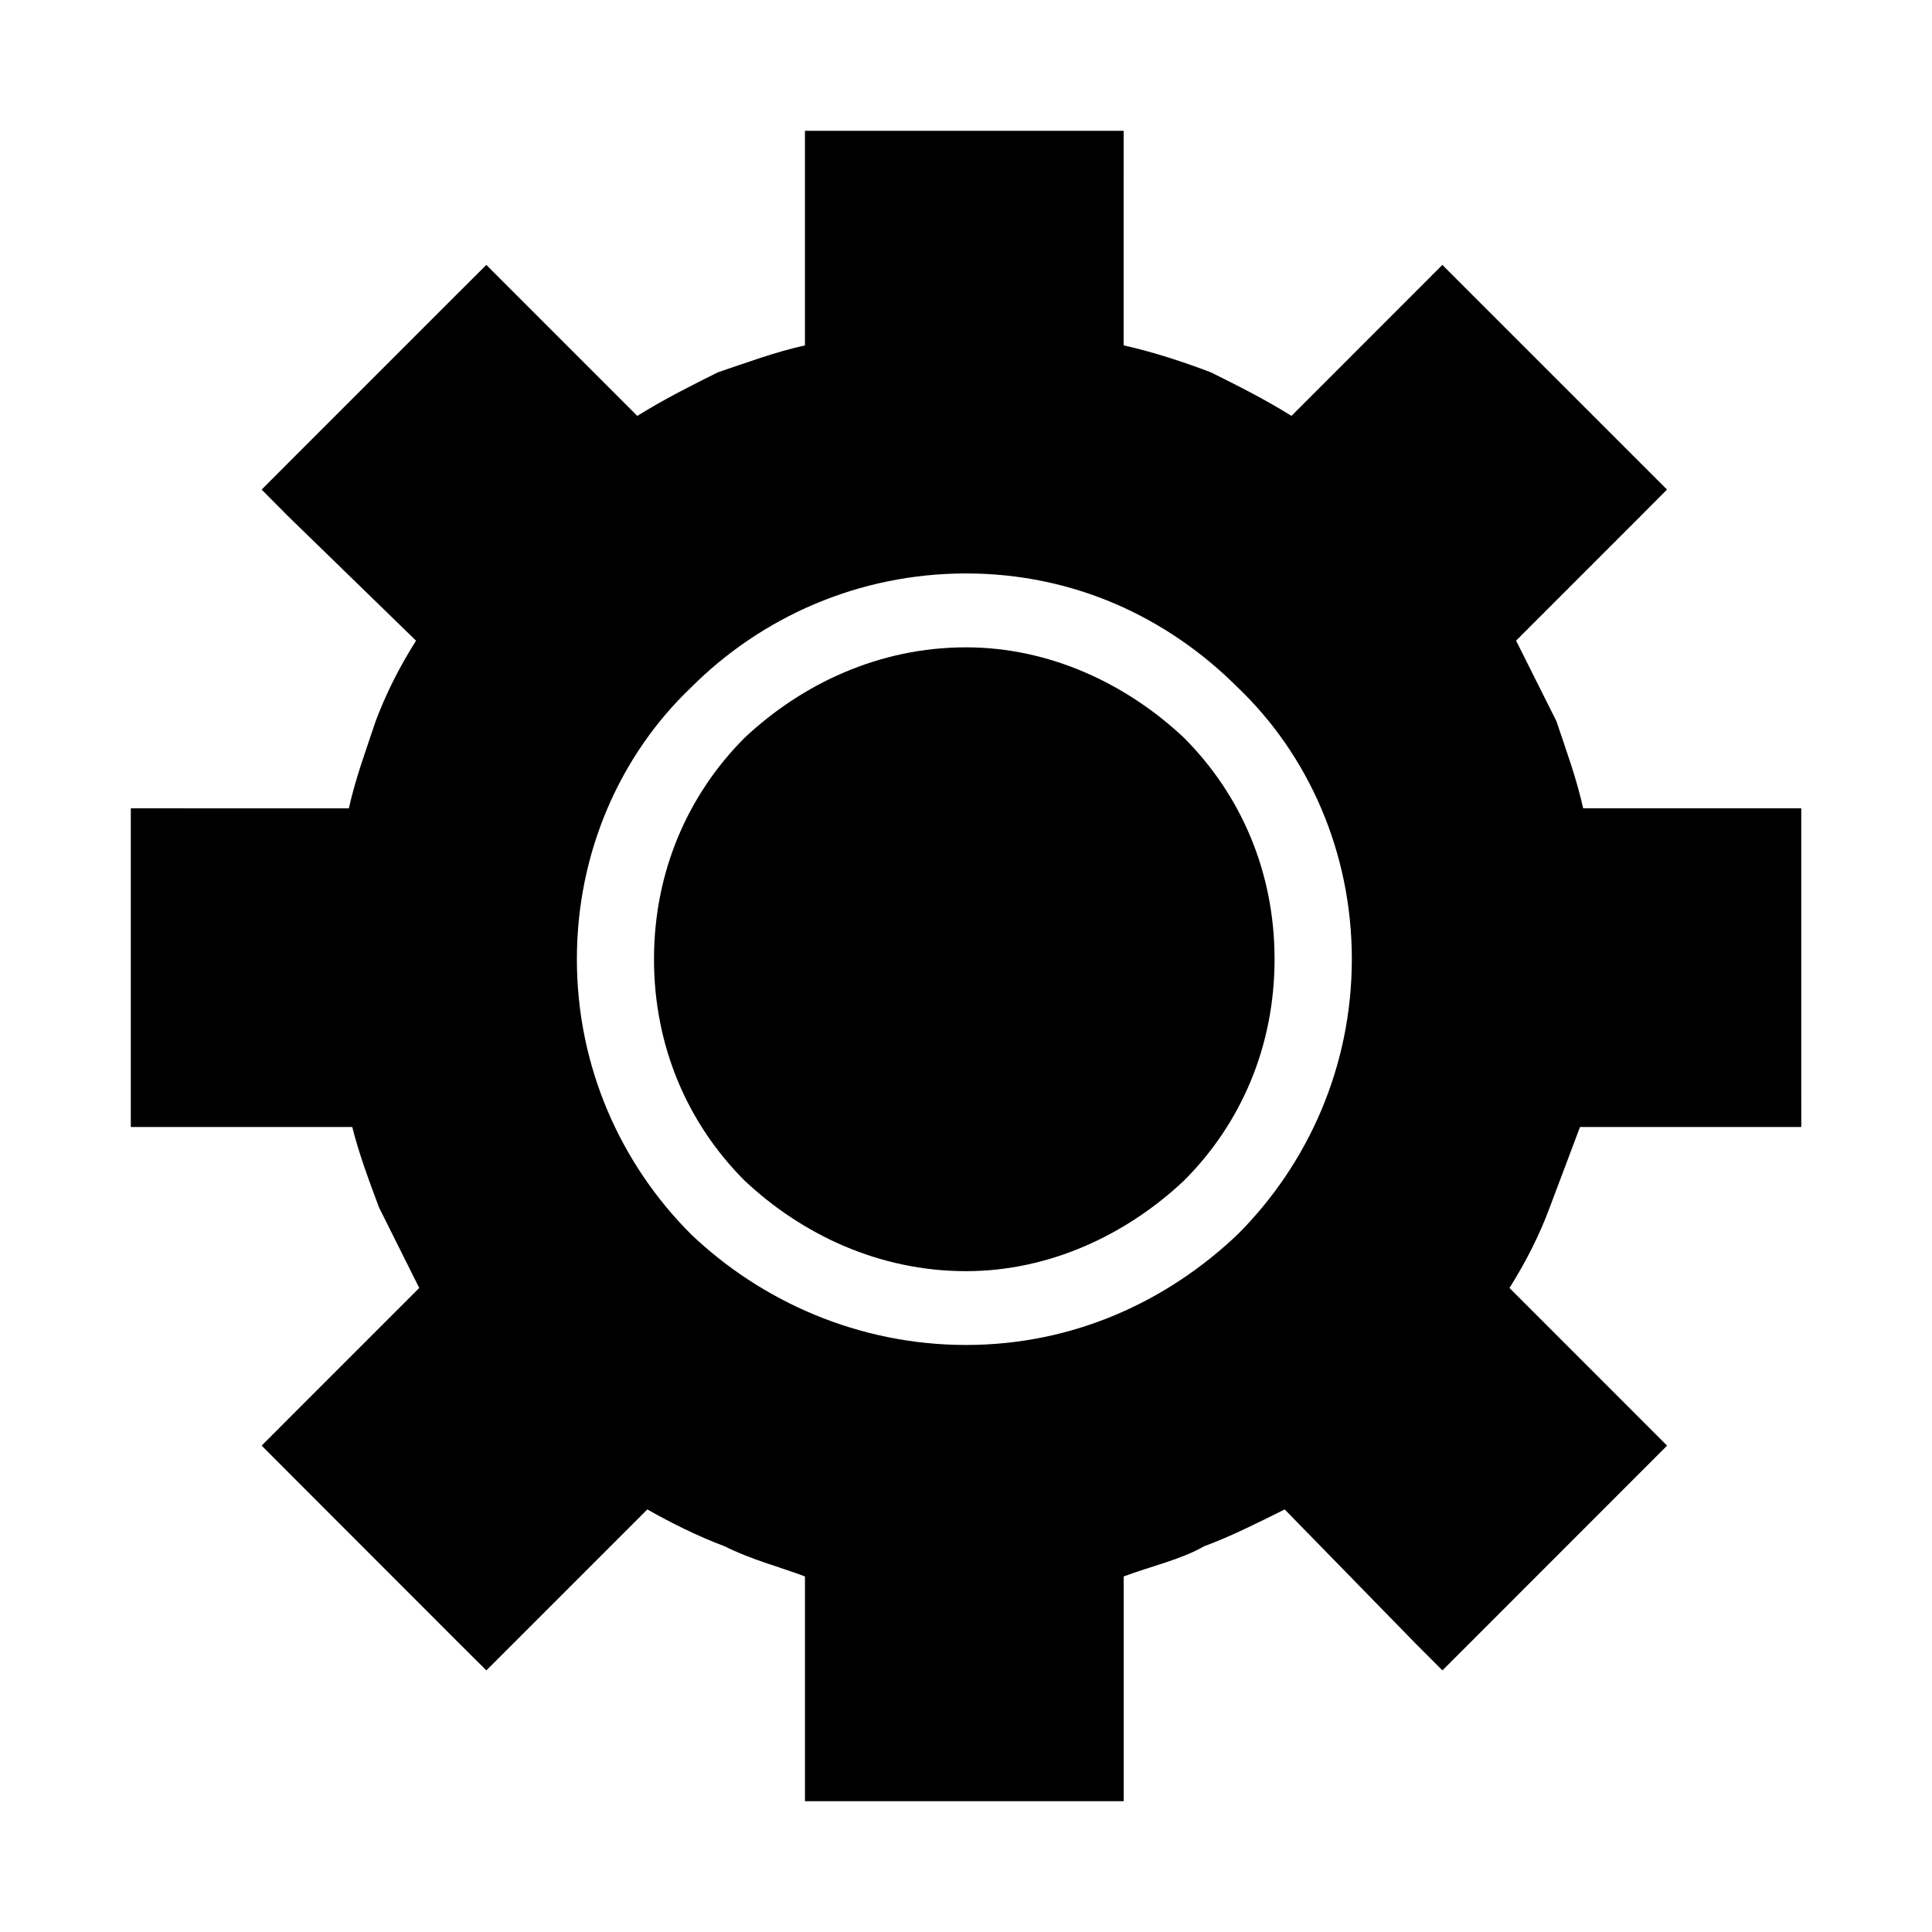 <?xml version="1.0" encoding="UTF-8"?>
<!-- Uploaded to: ICON Repo, www.iconrepo.com, Generator: ICON Repo Mixer Tools -->
<svg fill="#000000" width="800px" height="800px" version="1.1" viewBox="144 144 512 512" xmlns="http://www.w3.org/2000/svg">
 <g>
  <path d="m400.01 315.55c-23.121 0-43.543 9.758-58.68 23.965-15.109 15.145-24.012 35.605-24.012 58.672 0 23.121 8.902 43.578 24.012 58.695 15.133 14.211 35.559 23.988 58.68 23.988 22.242 0 42.668-9.773 57.75-23.988 15.133-15.113 24.012-35.574 24.012-58.695 0-23.062-8.879-43.527-24.012-58.672-15.082-14.211-35.504-23.965-57.75-23.965z"/>
  <path d="m610.68 358.21h-47.121c-1.785-7.992-4.414-15.094-7.106-23.121-3.562-7.117-7.117-14.223-10.676-21.312l32.891-32.898 7.109-7.141-7.109-7.109-45.324-45.316-7.106-7.117-7.098 7.117-32.891 32.898c-7.133-4.445-14.242-8.004-21.383-11.551-7.113-2.691-15.105-5.359-23.094-7.133l0.004-46.215v-10.648h-84.457v56.871c-7.992 1.773-15.086 4.445-23.078 7.133-7.109 3.547-14.223 7.109-21.352 11.551l-32.891-32.898-7.113-7.117-7.141 7.117-45.316 45.316-7.09 7.109 7.094 7.141 33.82 32.898c-4.473 7.082-8.027 14.188-10.691 21.312-2.672 8.027-5.332 15.129-7.113 23.121l-47.973-0.004h-9.812v84.453h58.688c1.77 7.113 4.445 14.223 7.094 21.328 3.559 7.109 7.109 14.246 10.656 21.332l-34.668 34.668-7.094 7.109 7.094 7.113 45.316 45.348 7.141 7.106 7.113-7.106 35.547-35.547c6.262 3.543 13.359 7.113 20.461 9.754 7.109 3.566 14.211 5.336 21.312 8.004v59.559h84.465v-59.559c7.098-2.676 15.129-4.445 21.328-8.004 7.141-2.641 14.234-6.219 21.34-9.754l34.703 35.547 7.098 7.106 7.106-7.106 52.434-52.461-7.109-7.109-34.656-34.668c4.445-7.082 8.031-14.219 10.652-21.332 2.699-7.106 5.344-14.211 8.031-21.328h58.645l-0.008-10.672v-73.785zm-138.66 112.89c-18.668 17.785-43.578 29.332-72.004 29.332-28.441 0-54.234-11.547-72.883-29.332-18.68-18.66-30.254-44.449-30.254-72.91 0-28.434 11.574-54.203 30.254-71.996 18.652-18.676 44.441-30.223 72.883-30.223 28.426 0 53.34 11.547 72.004 30.223 18.637 17.789 30.23 43.559 30.23 71.996-0.004 28.461-11.598 54.254-30.23 72.91z"/>
 </g>
</svg>